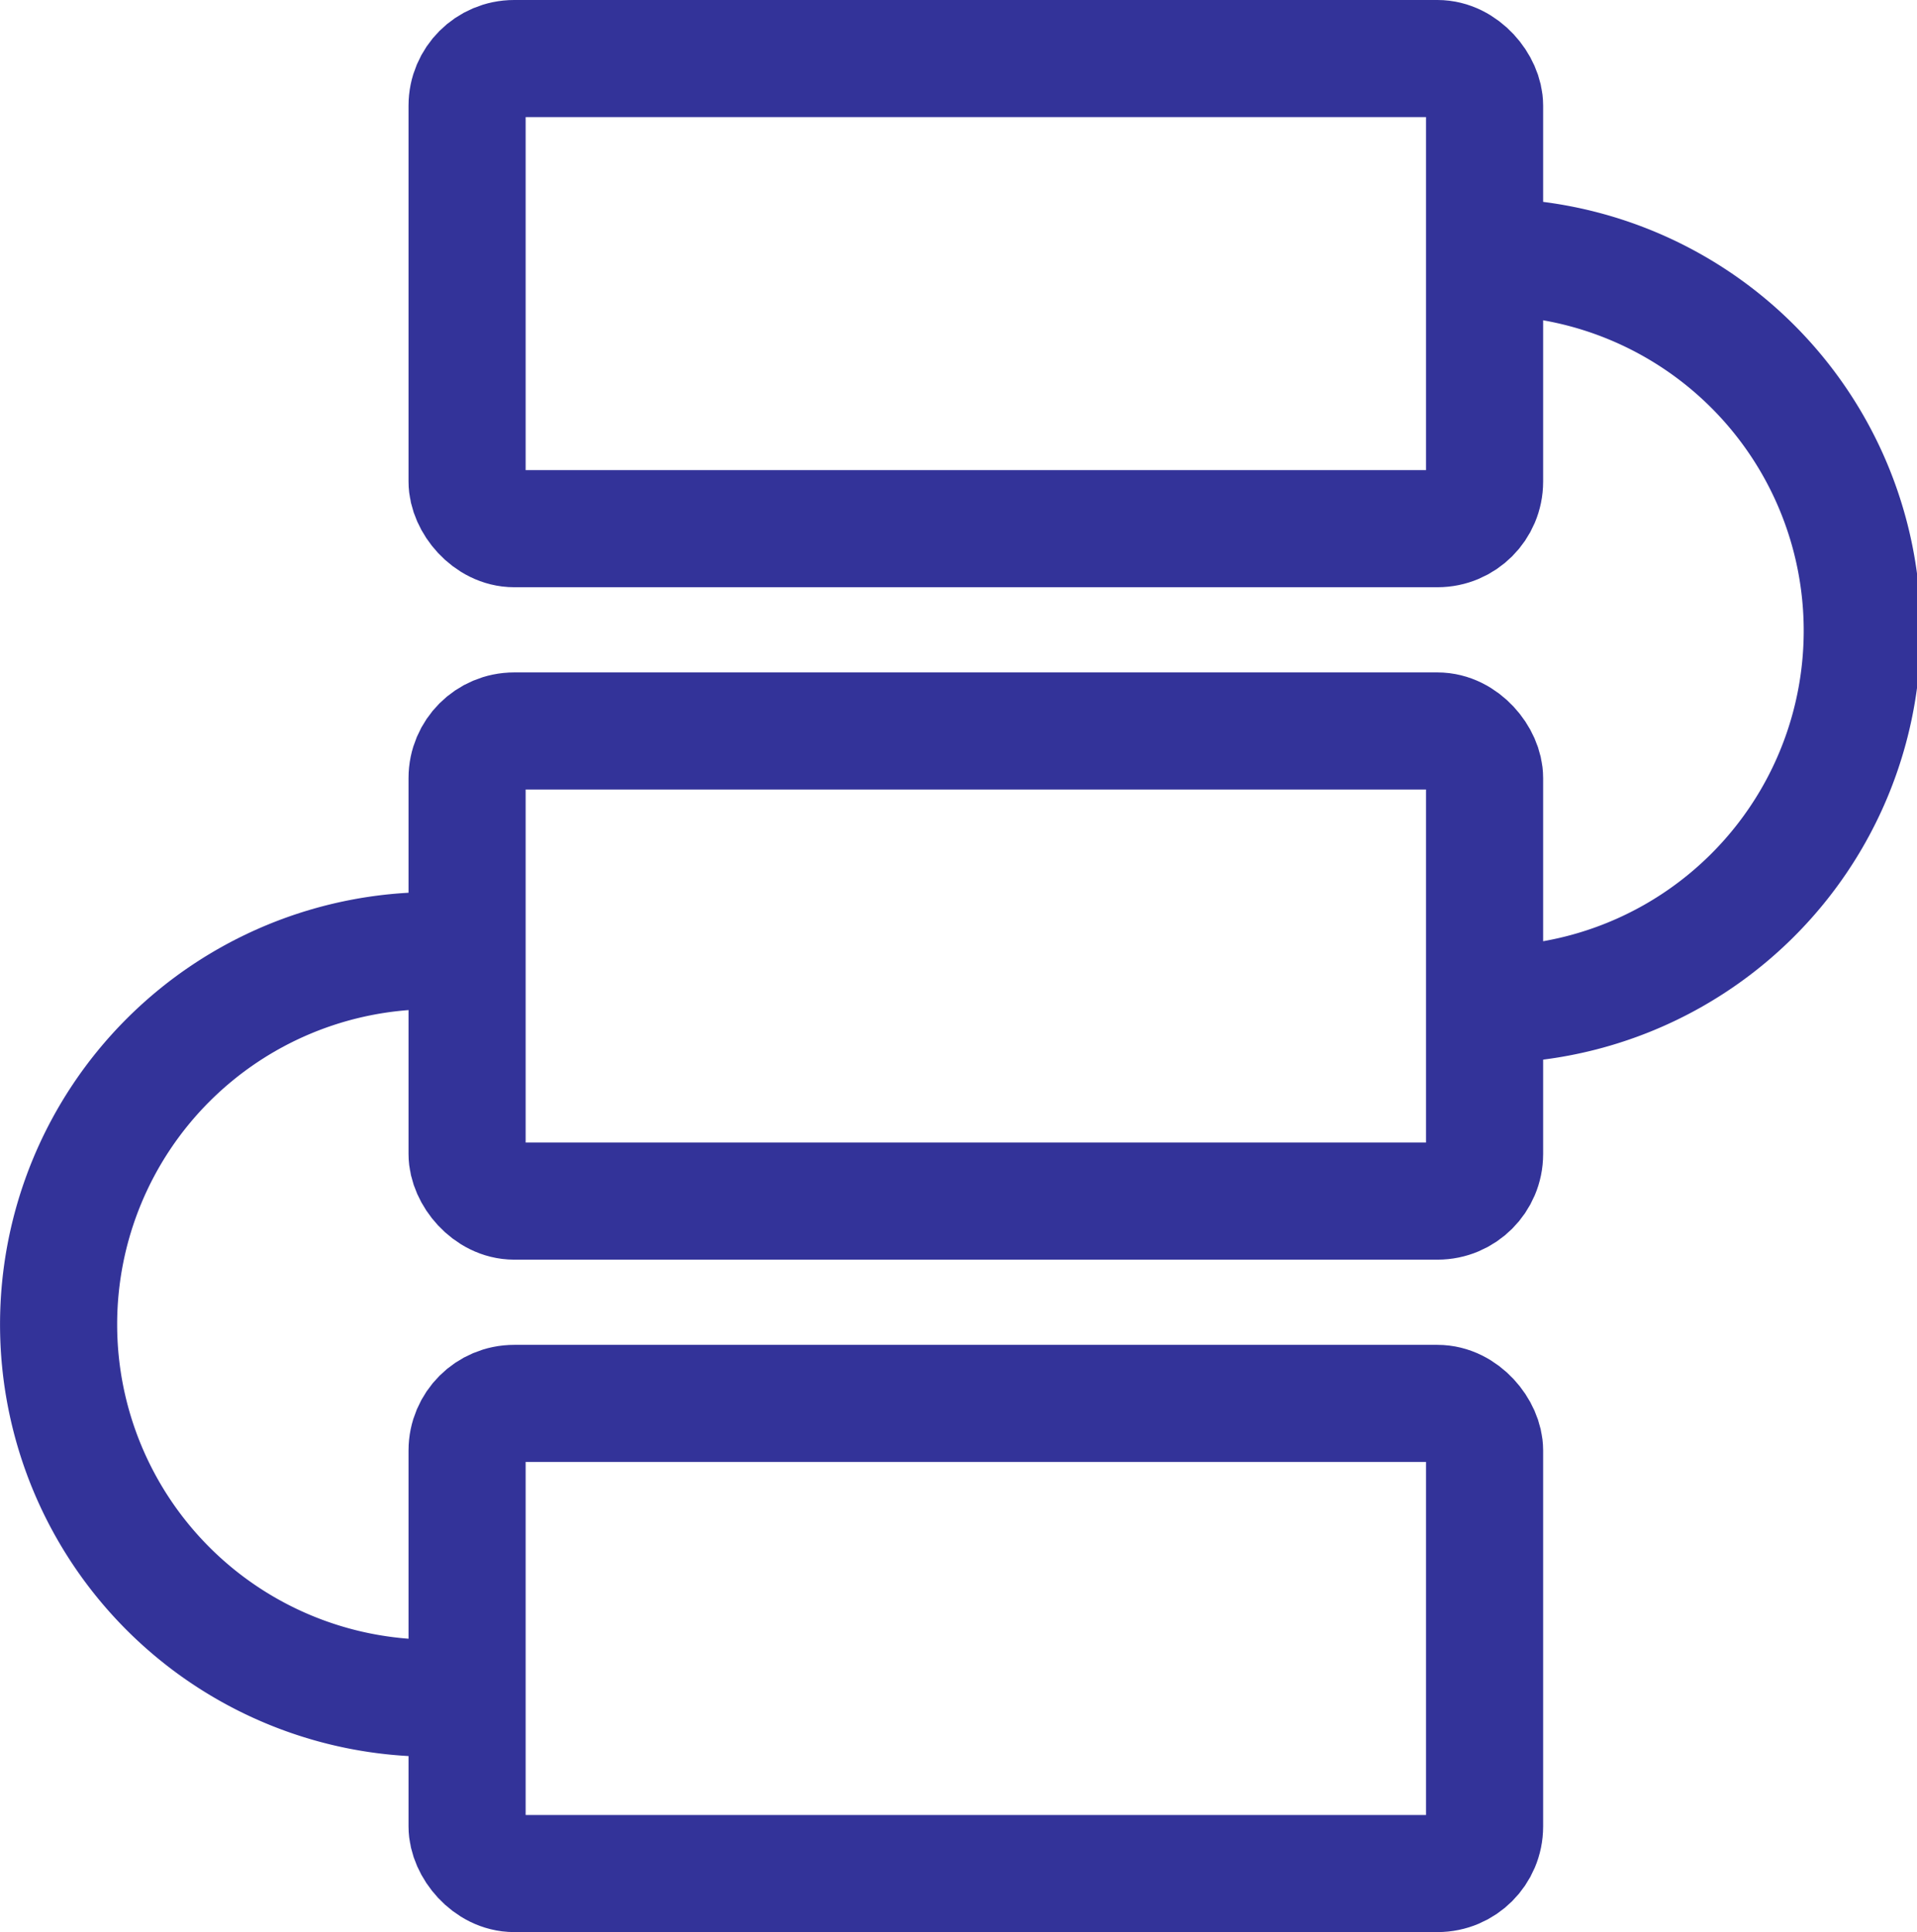 <svg xmlns="http://www.w3.org/2000/svg" width="49.106" height="49.5" viewBox="0 0 49.106 49.5">
  <g id="Group_21664" data-name="Group 21664" transform="translate(-0.5 -0.647)">
    <rect id="Rectangle_3431" data-name="Rectangle 3431" width="26.064" height="12.045" rx="1.206" transform="translate(12.465 2.147)" fill="none" stroke="#339" stroke-width="3"/>
    <rect id="Rectangle_3432" data-name="Rectangle 3432" width="26.064" height="12.045" rx="1.206" transform="translate(12.465 19.375)" fill="none" stroke="#339" stroke-width="3"/>
    <rect id="Rectangle_3433" data-name="Rectangle 3433" width="26.064" height="12.045" rx="1.206" transform="translate(12.465 36.603)" fill="none" stroke="#339" stroke-width="3"/>
    <path id="Path_19428" data-name="Path 19428" d="M23.765,5.176a9.577,9.577,0,1,1,0,19.153" transform="translate(14.764 2.055)" fill="none" stroke="#339" stroke-width="3"/>
    <path id="Path_19429" data-name="Path 19429" d="M11.577,34.917a9.576,9.576,0,1,1,0-19.152" transform="translate(0 9.238)" fill="none" stroke="#339" stroke-width="3"/>
  </g>
</svg>
